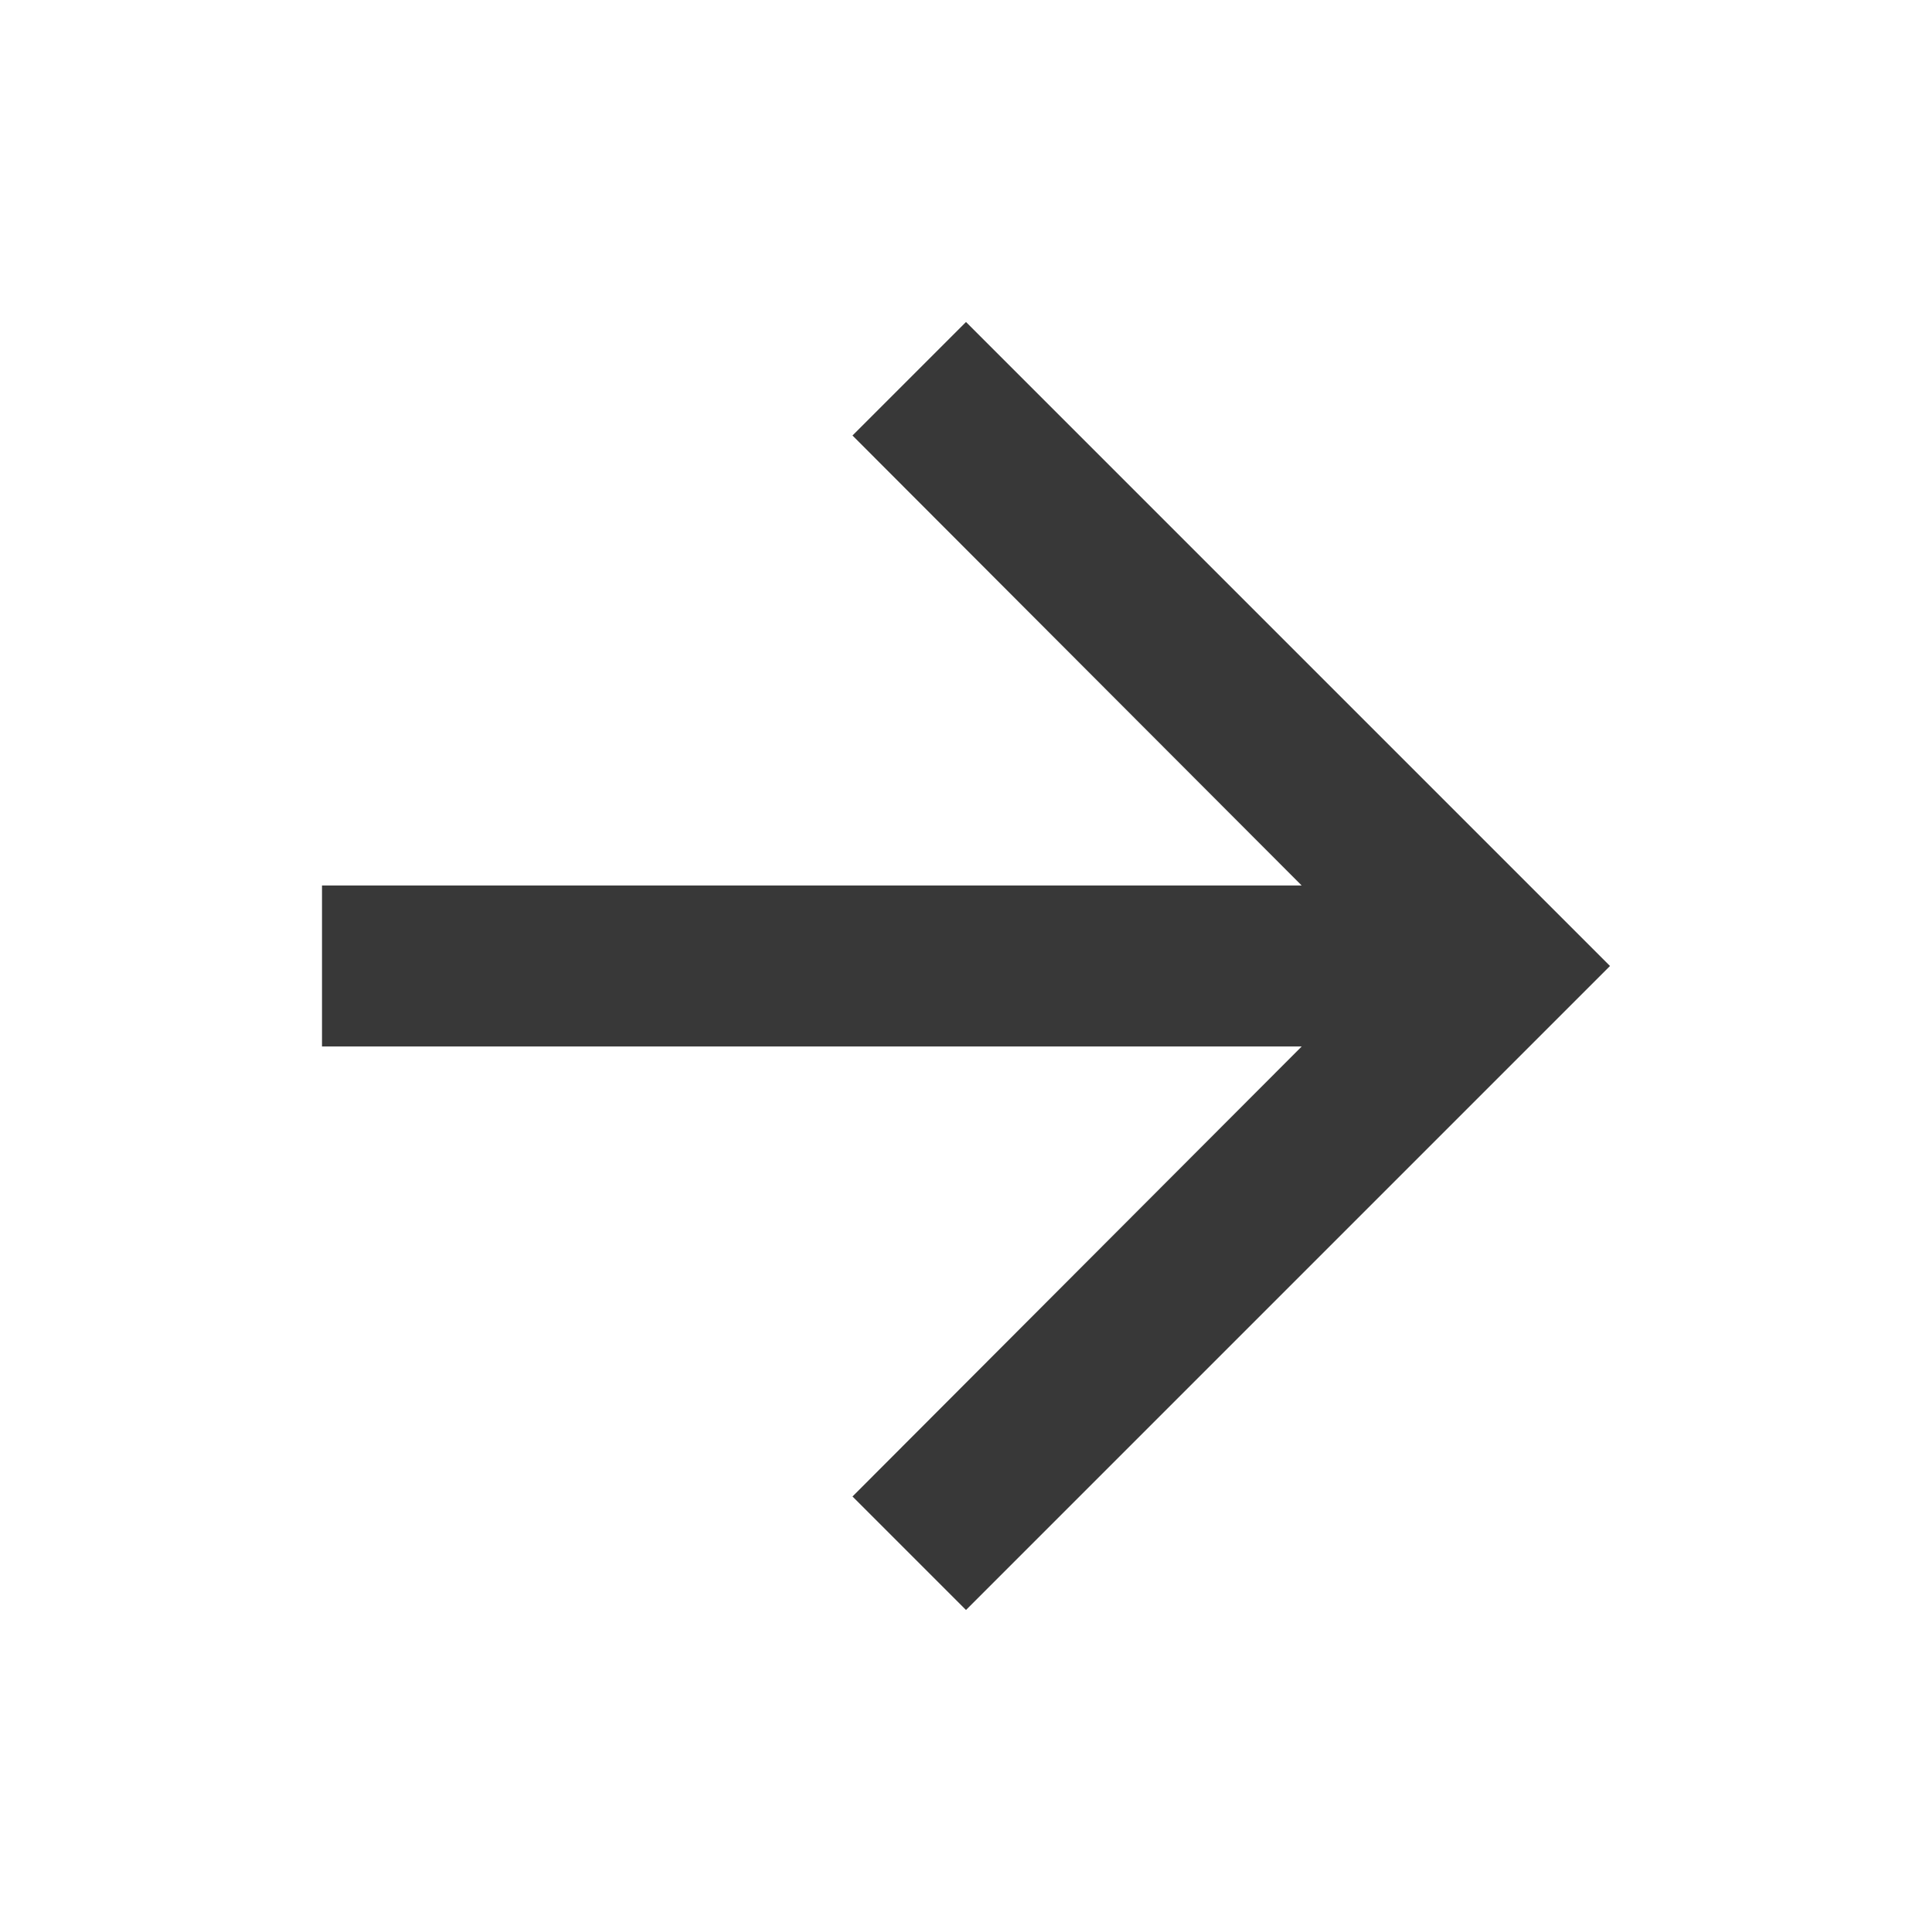 <svg xmlns="http://www.w3.org/2000/svg" height="24px" viewBox="0 0 24 24" width="24px" fill="#383838"><path d="M0 0h24v24H0z" fill="none"/><path d="M12 4l-1.41 1.41L16.17 11H4v2h12.17l-5.58 5.59L12 20l8-8z"/></svg>